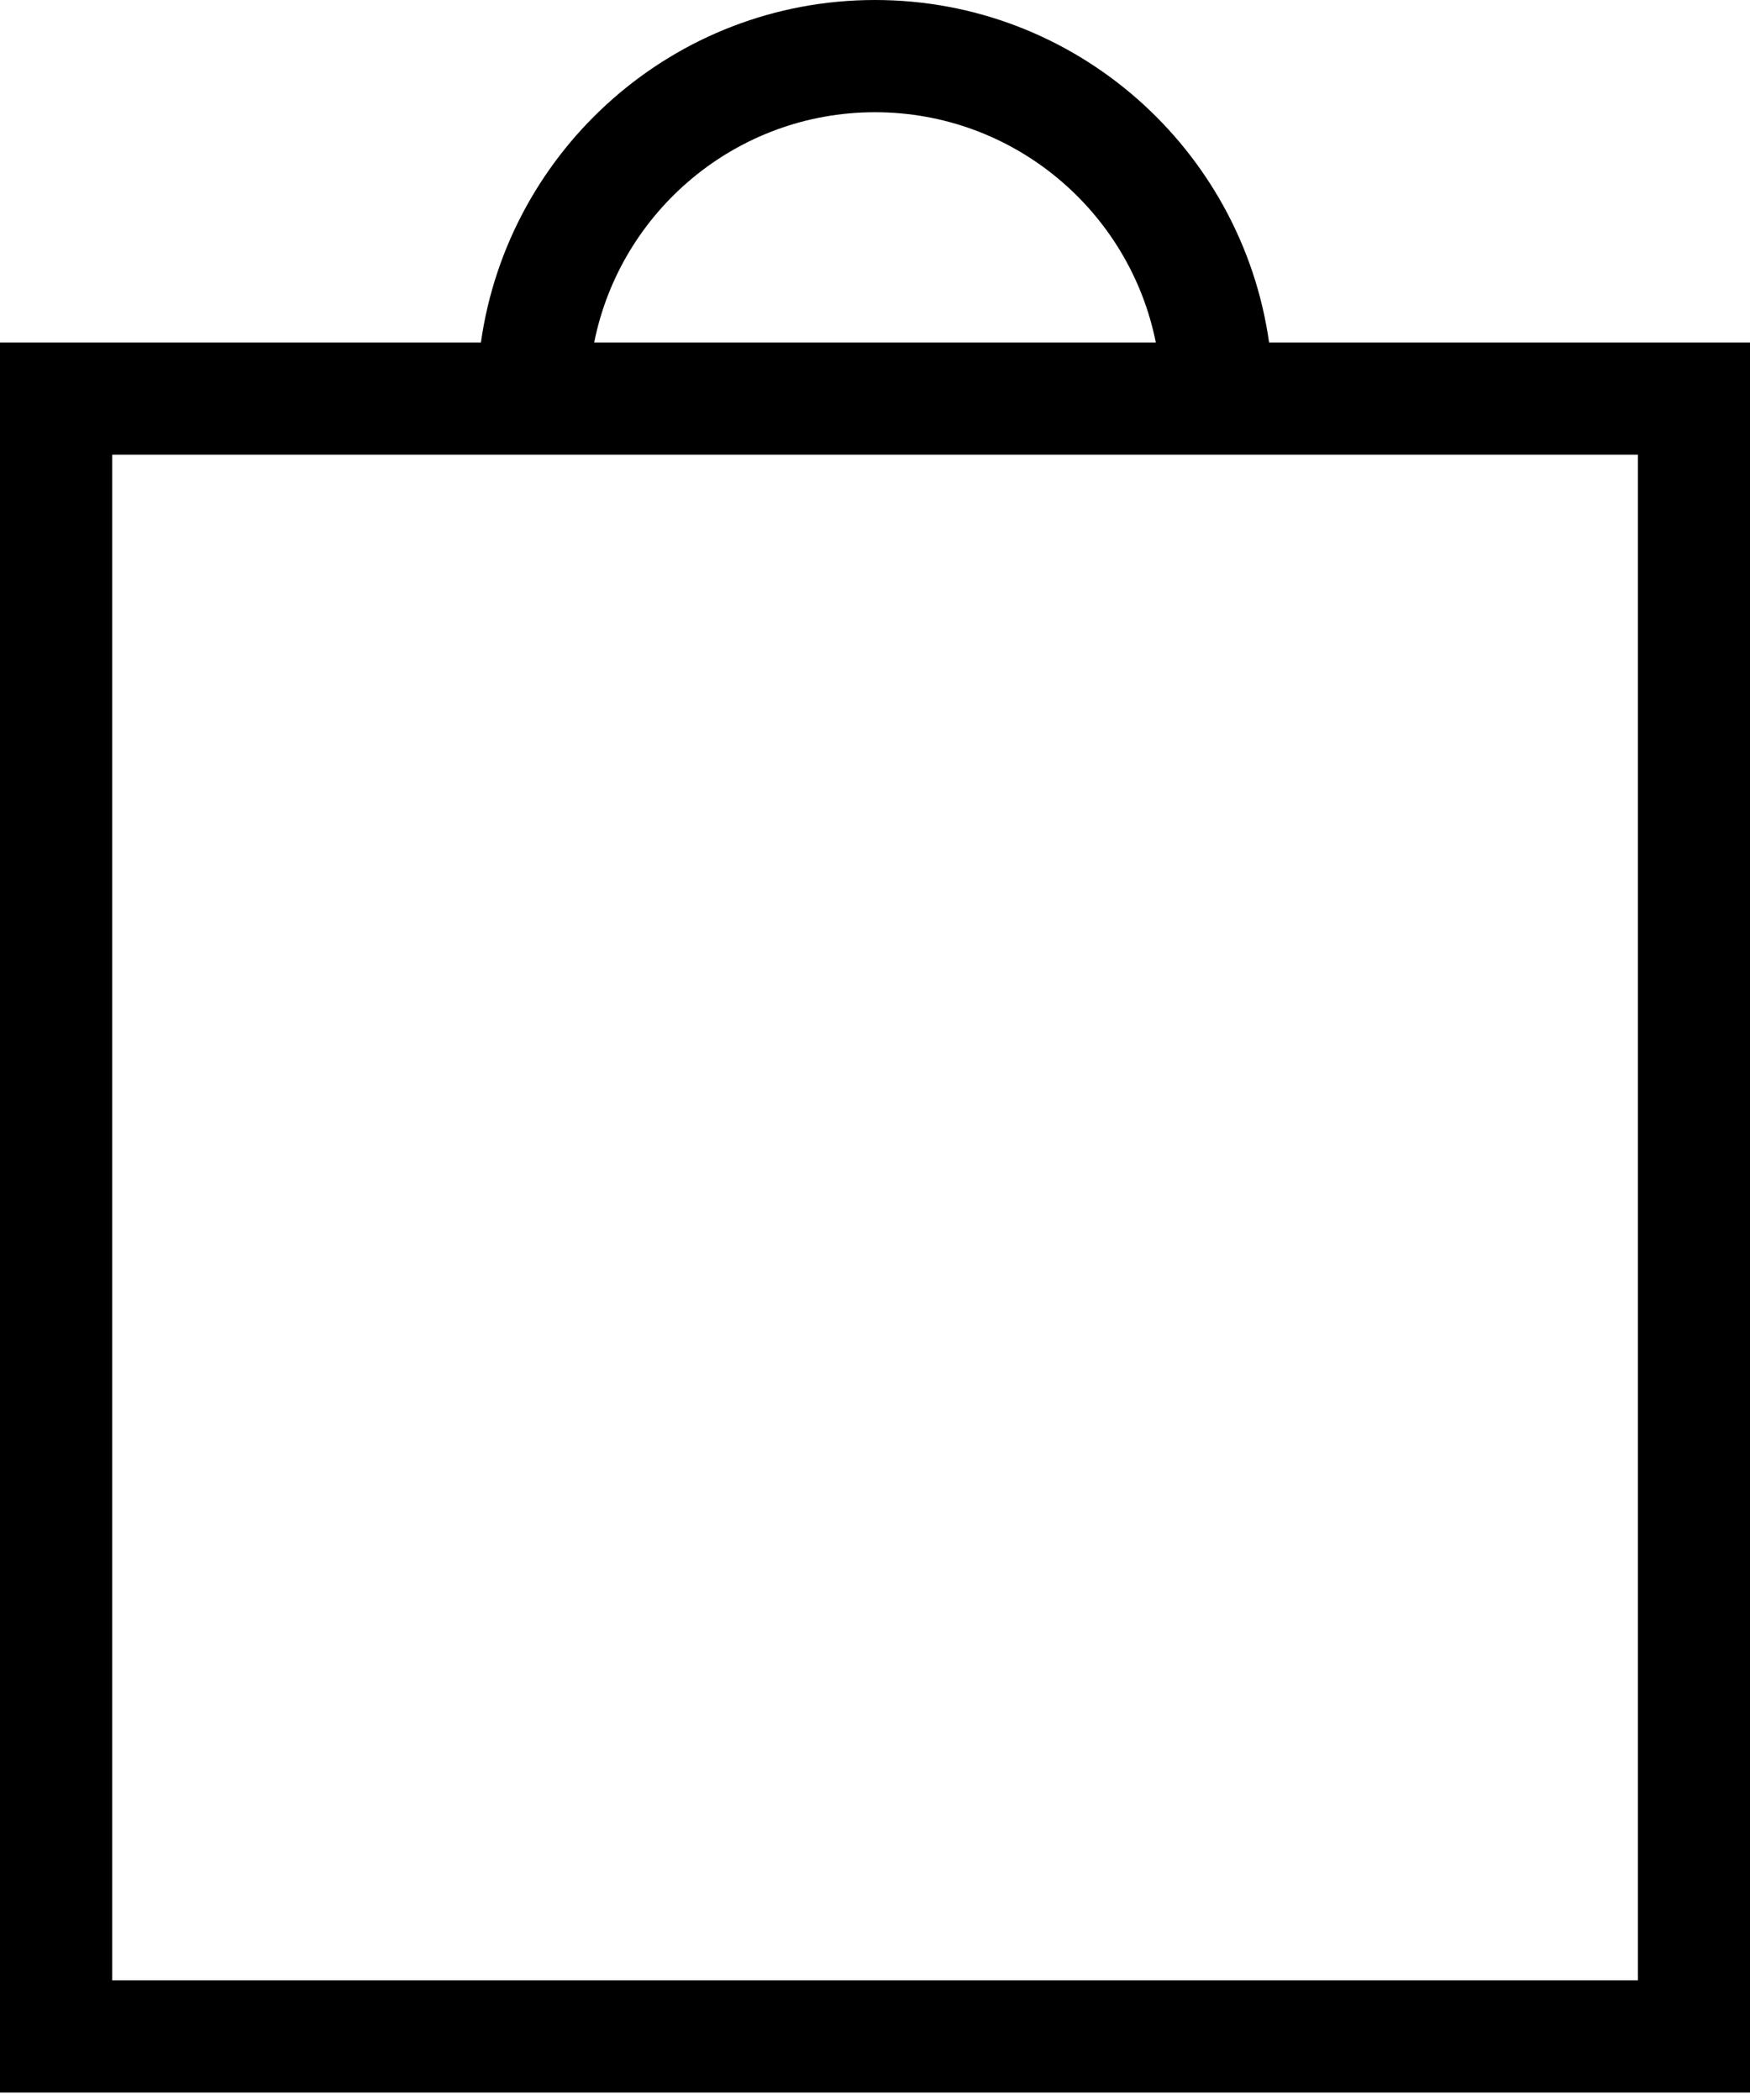 <svg width="15" height="18" viewBox="0 0 15 18" fill="none" xmlns="http://www.w3.org/2000/svg">
<g clip-path="url(#clip0)">
<path d="M10.878 2.936C10.644 1.279 9.221 0 7.5 0C5.779 0 4.356 1.279 4.122 2.936H0V17.936H15V2.936H10.878ZM7.5 0.962C8.689 0.962 9.683 1.811 9.907 2.936H5.093C5.317 1.811 6.311 0.962 7.5 0.962ZM14.039 16.974H0.962V3.897H14.039V16.974Z" fill="black"/>
</g>
<defs>
<clipPath id="clip0">
<rect width="15" height="17.936" fill="white"/>
</clipPath>
</defs>
</svg>
